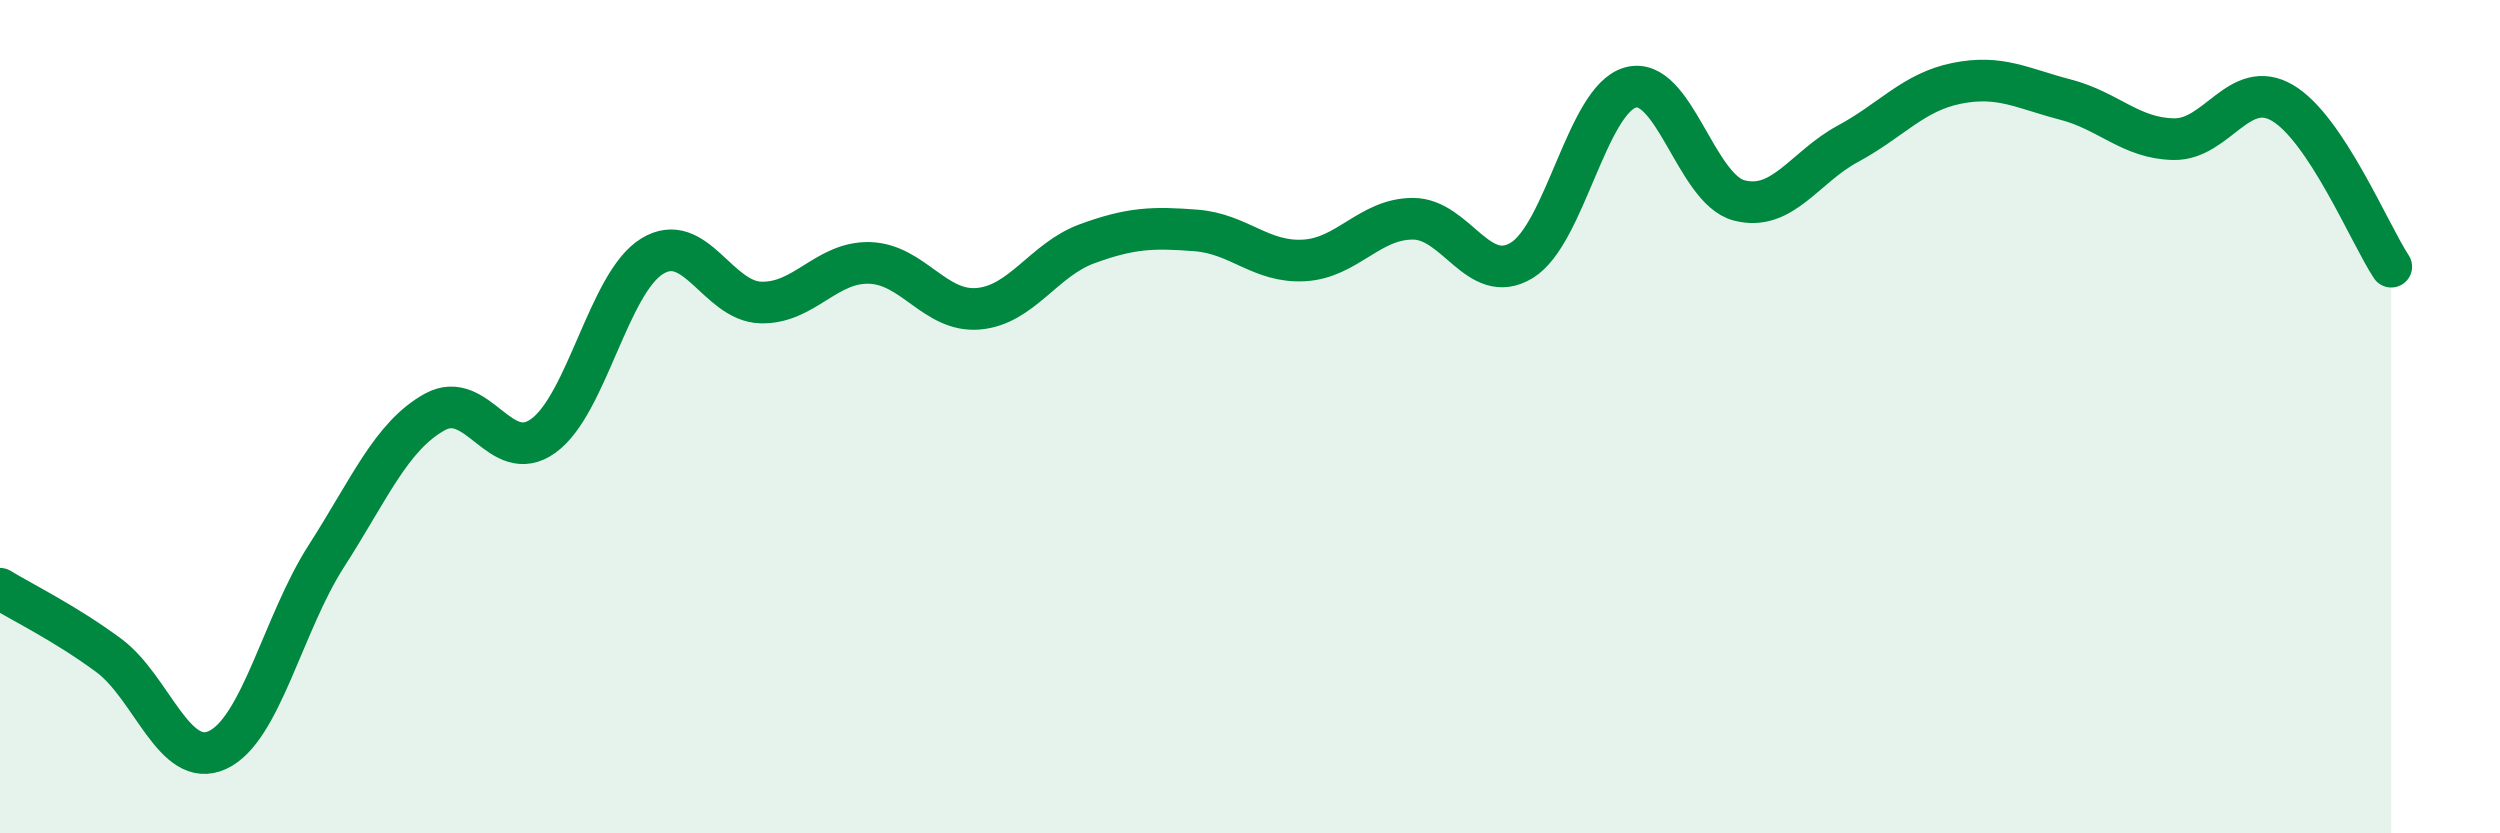 
    <svg width="60" height="20" viewBox="0 0 60 20" xmlns="http://www.w3.org/2000/svg">
      <path
        d="M 0,14.13 C 0.52,14.45 1.57,14.96 2.61,15.73 C 3.65,16.5 4.18,18.48 5.22,18 C 6.26,17.52 6.79,14.97 7.83,13.35 C 8.87,11.73 9.39,10.47 10.43,9.89 C 11.47,9.31 12,11.21 13.04,10.46 C 14.08,9.71 14.61,6.79 15.65,6.15 C 16.69,5.51 17.22,7.23 18.26,7.26 C 19.3,7.29 19.83,6.28 20.87,6.31 C 21.91,6.34 22.44,7.5 23.48,7.41 C 24.52,7.32 25.05,6.23 26.09,5.85 C 27.13,5.47 27.66,5.45 28.7,5.53 C 29.74,5.61 30.26,6.31 31.3,6.25 C 32.34,6.19 32.87,5.25 33.91,5.25 C 34.95,5.25 35.48,6.88 36.52,6.25 C 37.56,5.62 38.09,2.39 39.13,2.1 C 40.17,1.81 40.7,4.54 41.74,4.81 C 42.78,5.08 43.31,4.01 44.35,3.45 C 45.39,2.89 45.92,2.21 46.96,2 C 48,1.79 48.53,2.12 49.57,2.39 C 50.61,2.66 51.13,3.32 52.17,3.34 C 53.21,3.36 53.74,1.86 54.78,2.47 C 55.82,3.08 56.87,5.61 57.39,6.4L57.39 20L0 20Z"
        fill="#008740"
        opacity="0.1"
        stroke-linecap="round"
        stroke-linejoin="round"
      />
      <path
        d="M 0,14.13 C 0.52,14.45 1.57,14.96 2.61,15.73 C 3.65,16.5 4.18,18.48 5.22,18 C 6.26,17.52 6.79,14.97 7.83,13.35 C 8.87,11.73 9.39,10.47 10.43,9.89 C 11.47,9.31 12,11.21 13.04,10.46 C 14.08,9.71 14.61,6.79 15.65,6.15 C 16.69,5.51 17.22,7.23 18.26,7.26 C 19.3,7.29 19.83,6.28 20.87,6.31 C 21.91,6.34 22.44,7.5 23.48,7.41 C 24.52,7.32 25.05,6.23 26.09,5.85 C 27.13,5.47 27.66,5.45 28.7,5.53 C 29.74,5.61 30.26,6.31 31.3,6.25 C 32.34,6.19 32.87,5.25 33.91,5.25 C 34.95,5.25 35.48,6.88 36.52,6.25 C 37.56,5.62 38.09,2.39 39.13,2.1 C 40.17,1.81 40.7,4.54 41.74,4.81 C 42.78,5.08 43.31,4.01 44.35,3.45 C 45.39,2.89 45.92,2.21 46.96,2 C 48,1.79 48.53,2.12 49.57,2.39 C 50.61,2.66 51.13,3.32 52.17,3.34 C 53.21,3.36 53.74,1.86 54.78,2.47 C 55.82,3.08 56.87,5.61 57.39,6.4"
        stroke="#008740"
        stroke-width="1"
        fill="none"
        stroke-linecap="round"
        stroke-linejoin="round"
      />
    </svg>
  